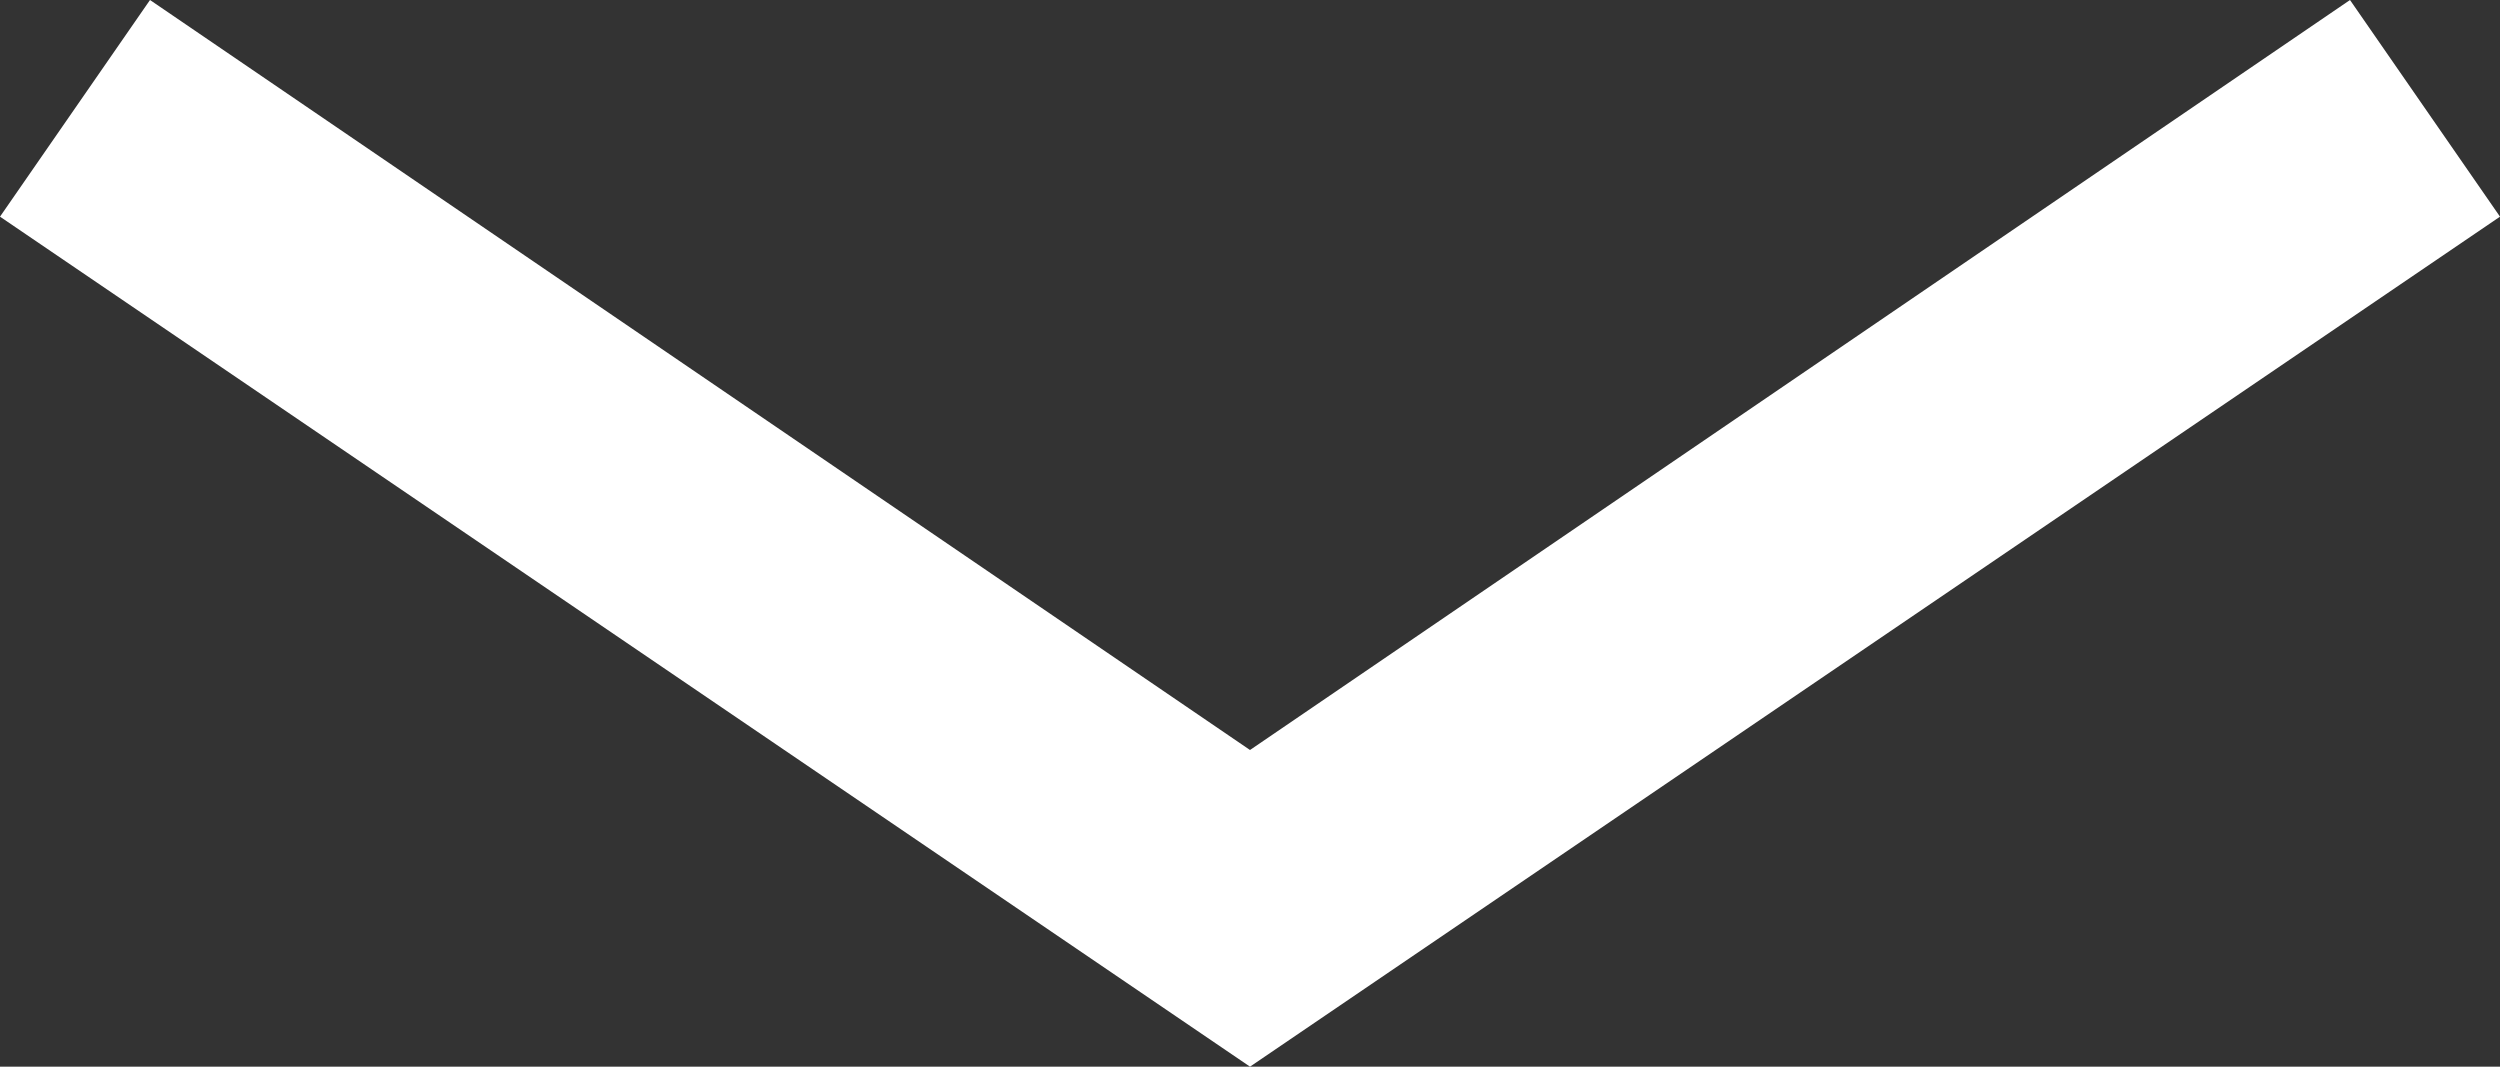 <?xml version="1.0" encoding="utf-8"?>
<!-- Generator: Adobe Illustrator 24.1.0, SVG Export Plug-In . SVG Version: 6.00 Build 0)  -->
<svg version="1.1" id="_x30_910cd45-4b2f-4ad9-814e-fb089baf2f21"
	 xmlns="http://www.w3.org/2000/svg" xmlns:xlink="http://www.w3.org/1999/xlink" x="0px" y="0px" viewBox="0 0 30 12.8"
	 style="enable-background:new 0 0 30 12.8;" xml:space="preserve">
<rect x="0" y="0" width="30" height="12.8" fill="#333333" stroke="none"/>
<style type="text/css">
	.st0{fill:#FFFFFF;}
</style>
<polygon class="st0" points="28.2,0 15,9 1.8,0 0,2.6 15,12.8 30,2.6 "/>
</svg>
